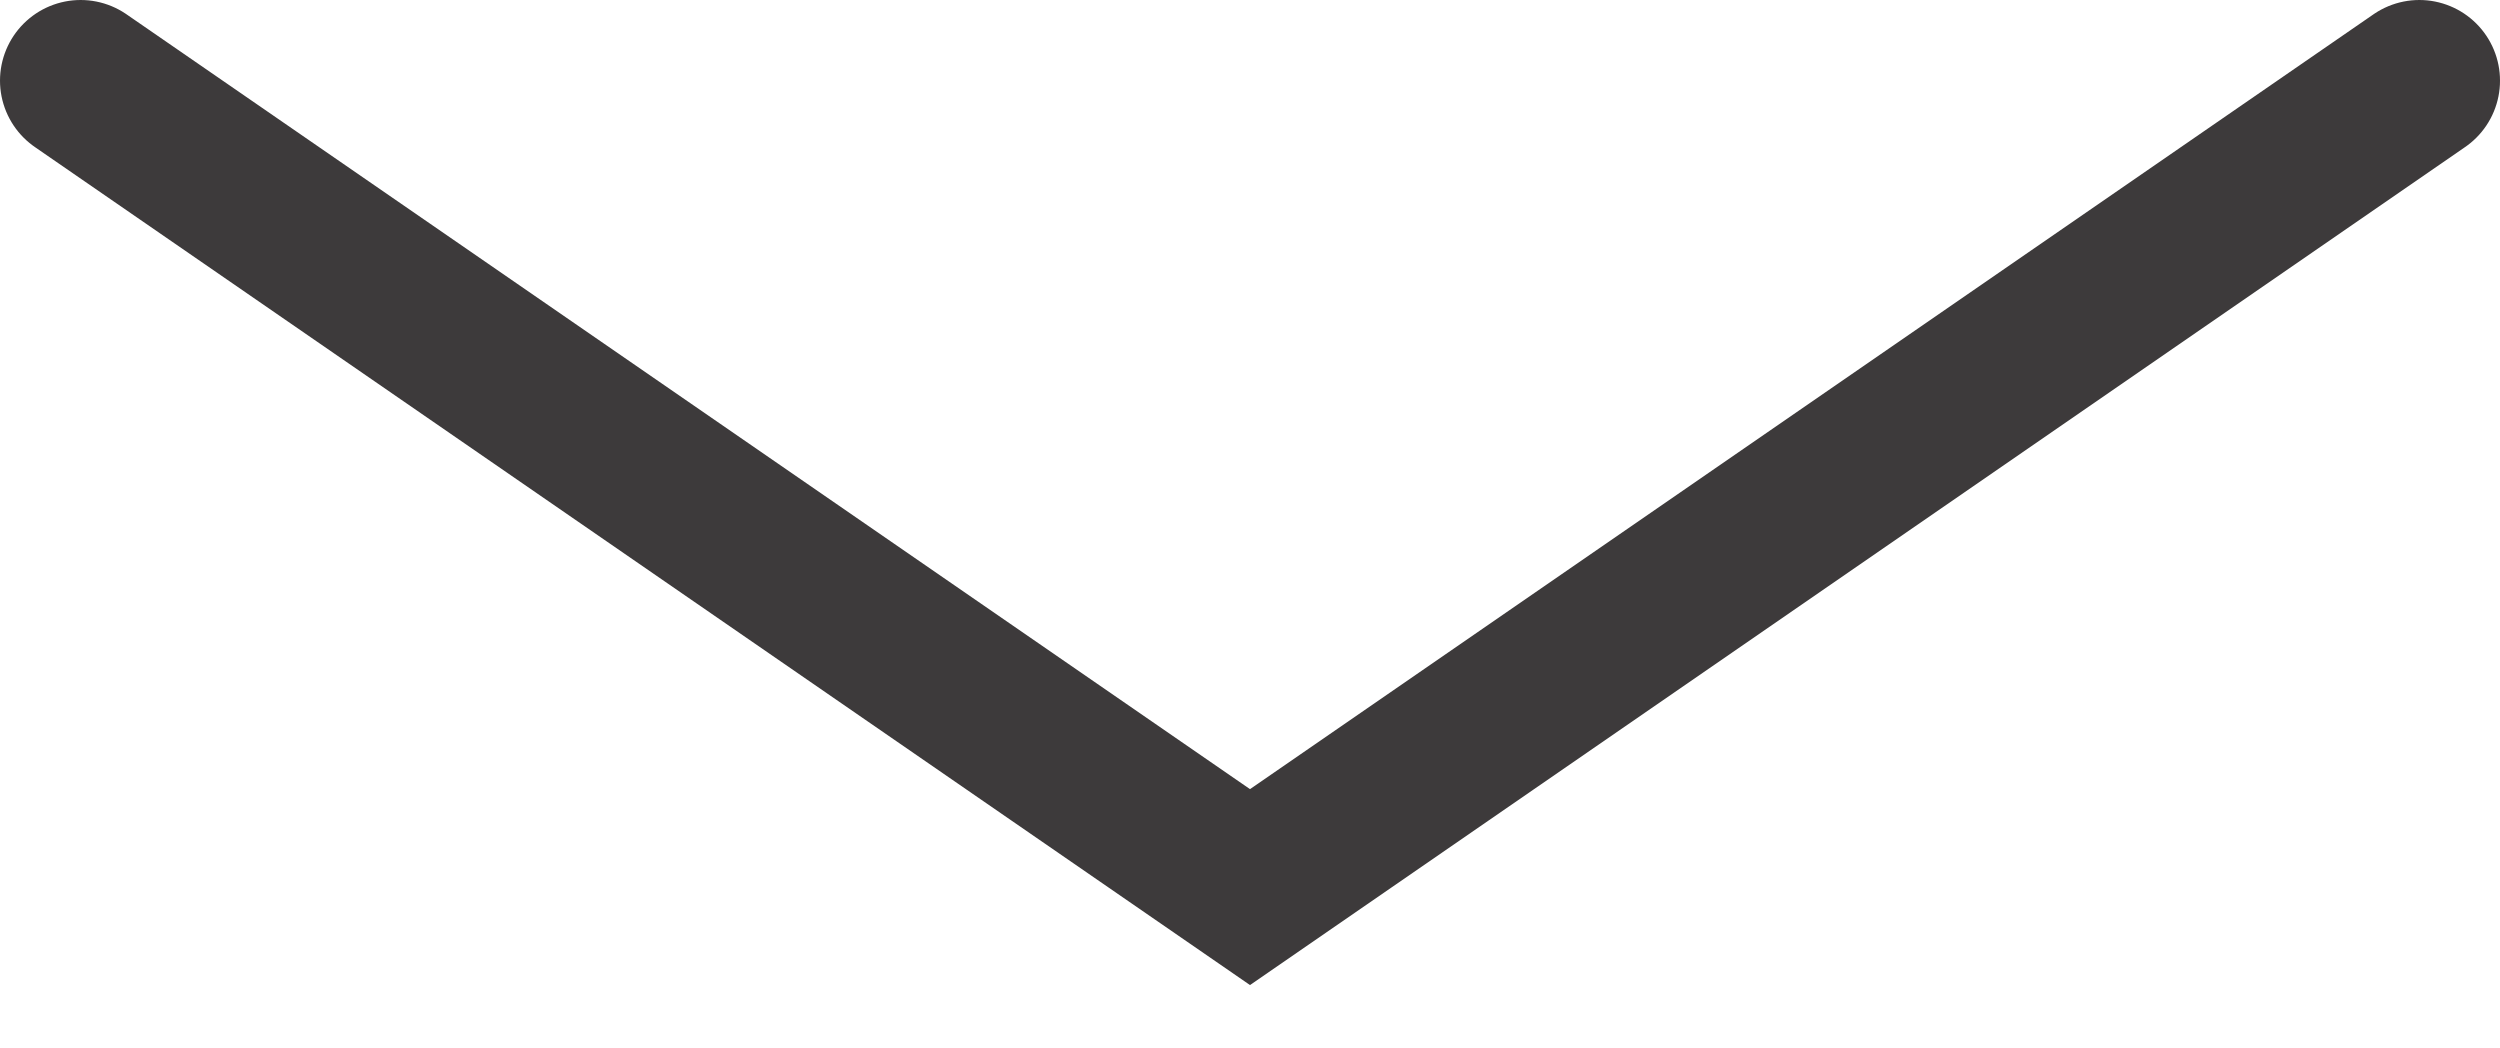 <?xml version="1.0" encoding="UTF-8"?> <svg xmlns="http://www.w3.org/2000/svg" width="31" height="13" viewBox="0 0 31 13" fill="none"> <path d="M1 1L15.5 11L30 1" stroke="#3D3A3B" stroke-width="2" stroke-linecap="round"></path> </svg> 